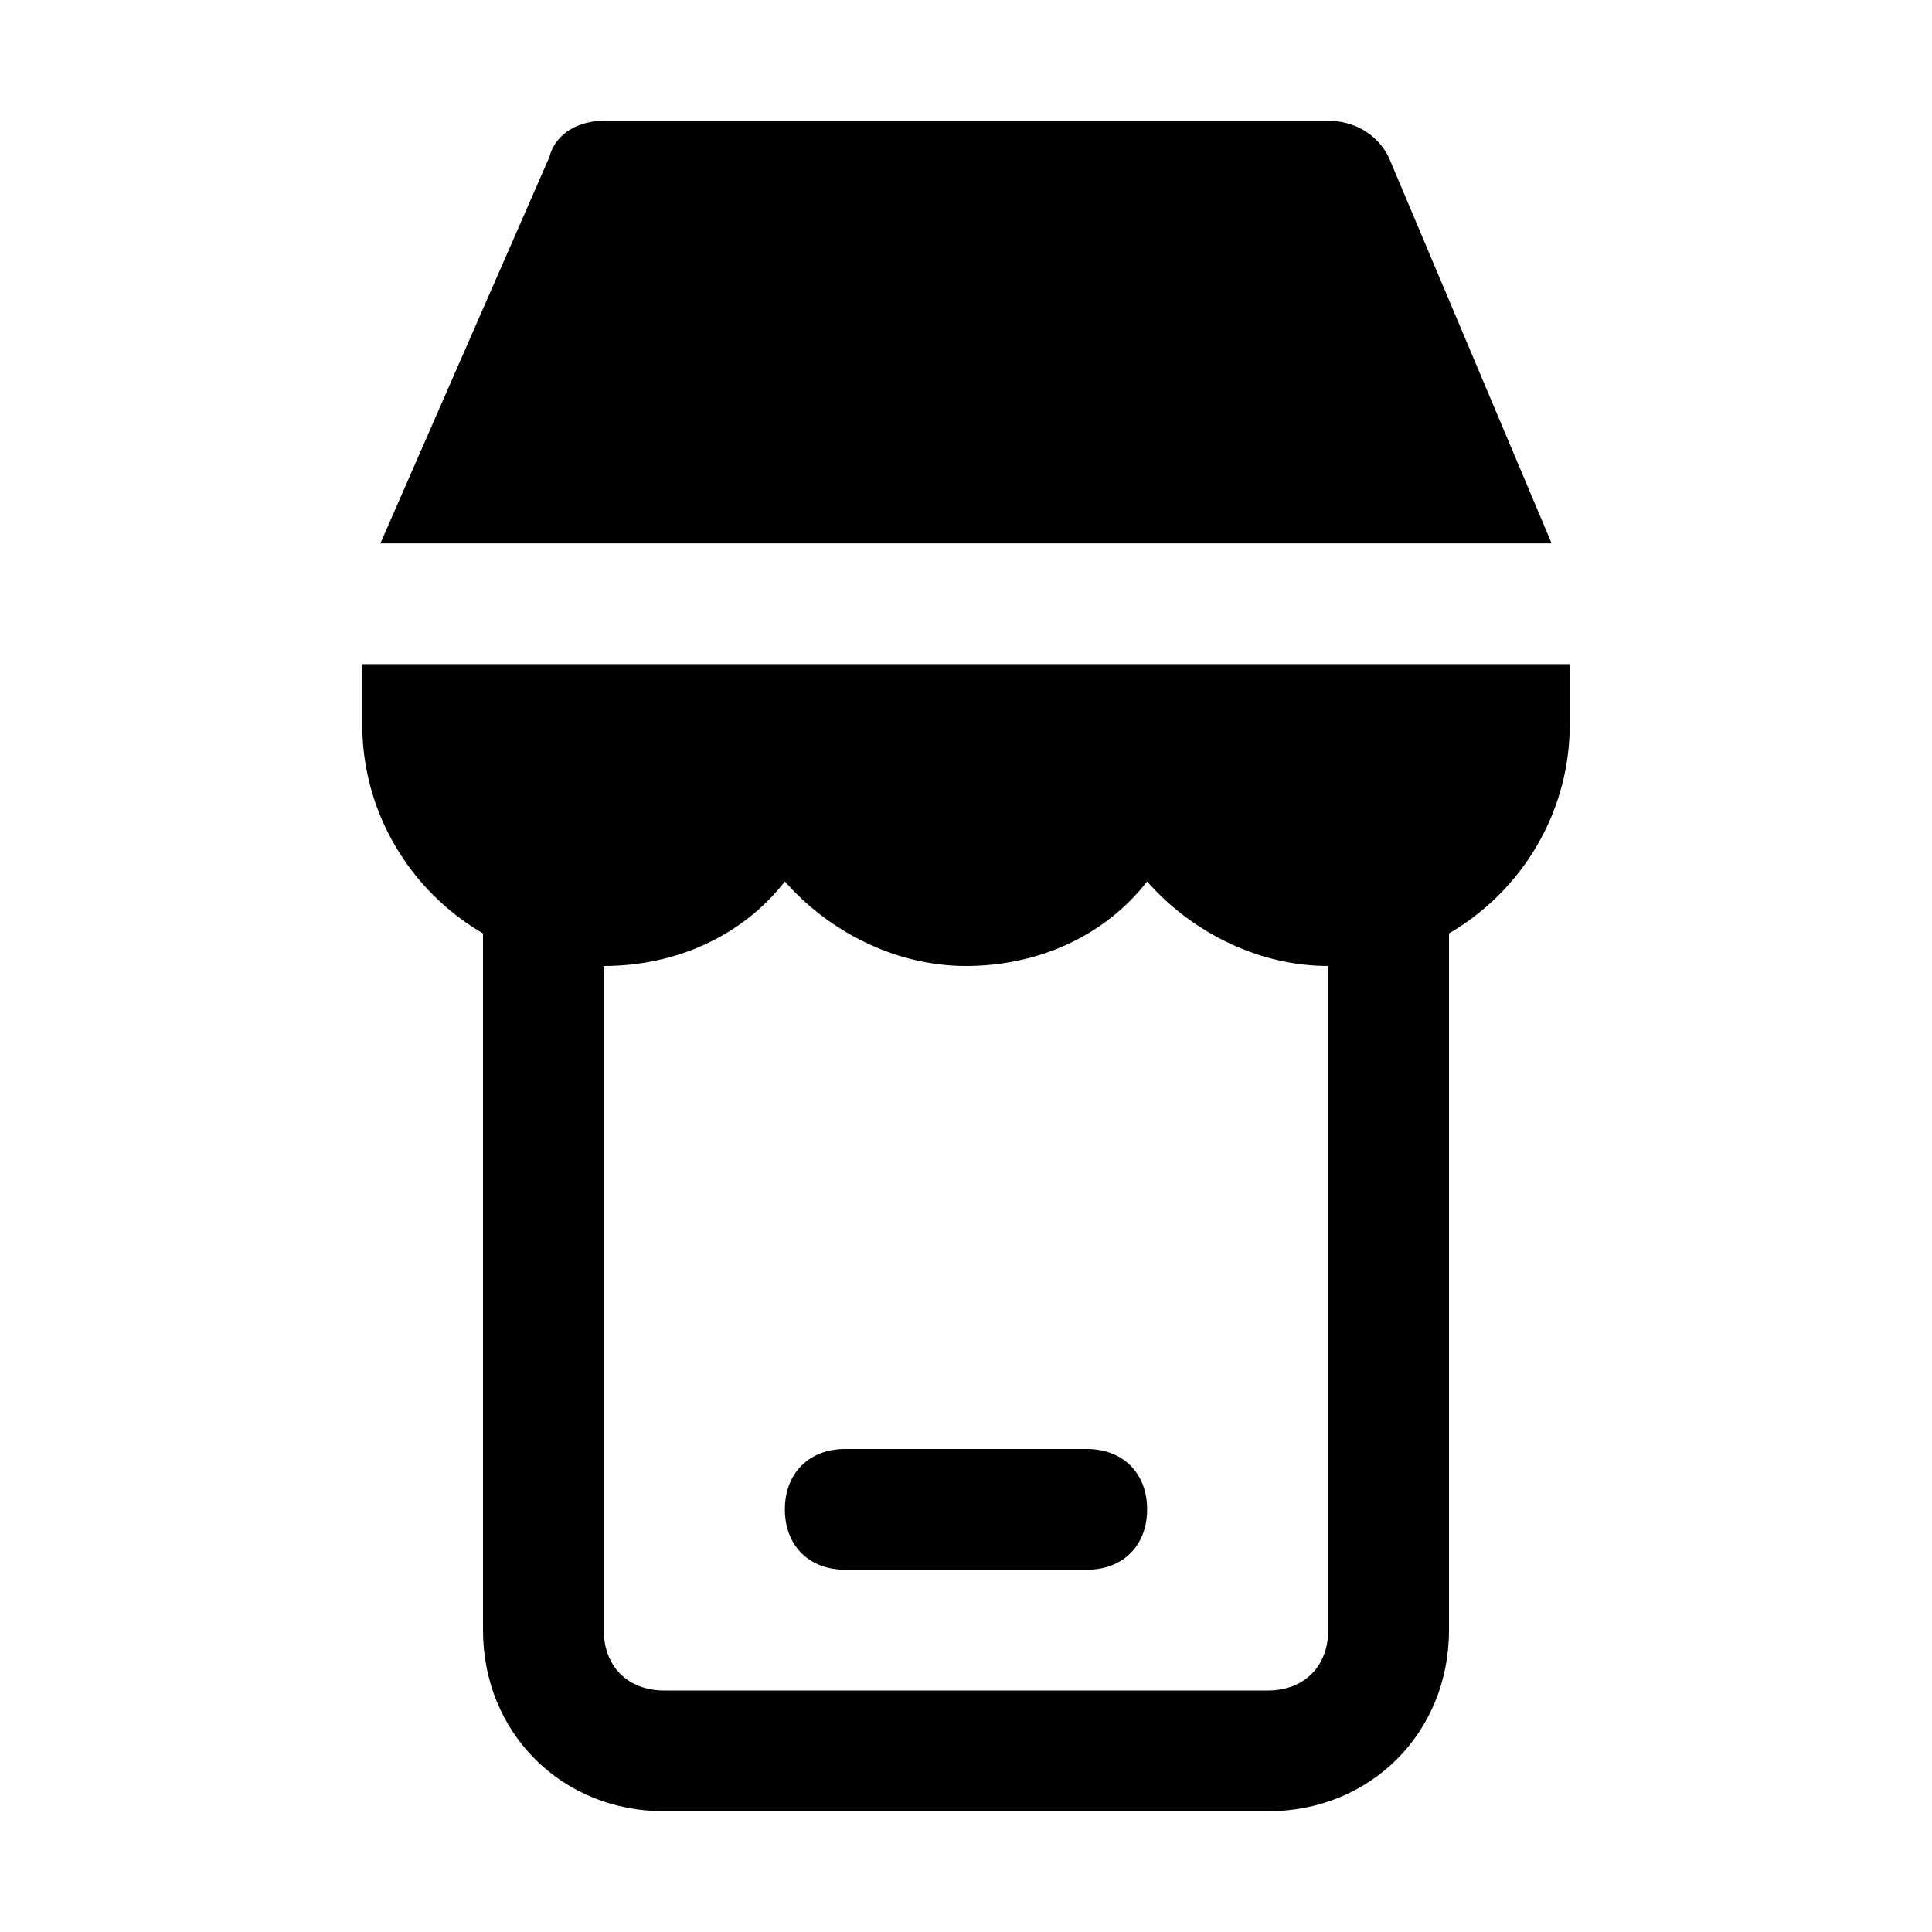 <?xml version="1.0" encoding="utf-8"?>
<svg fill="#000000" height="800px" width="800px" version="1.1" id="Icons" xmlns="http://www.w3.org/2000/svg" xmlns:xlink="http://www.w3.org/1999/xlink" 
	 viewBox="0 0 32 32" xml:space="preserve">
<g>
	<path d="M21,30H11c-1.7,0-3-1.3-3-3V15c0-0.6,0.4-1,1-1s1,0.4,1,1v12c0,0.6,0.4,1,1,1h10c0.6,0,1-0.4,1-1V15c0-0.6,0.4-1,1-1
		s1,0.4,1,1v12C24,28.7,22.7,30,21,30z"/>
</g>
<g>
	<path d="M18,26h-4c-0.6,0-1-0.4-1-1s0.4-1,1-1h4c0.6,0,1,0.4,1,1S18.6,26,18,26z"/>
</g>
<g>
	<path d="M25.7,9l-2.7-6.4C22.8,2.2,22.4,2,22,2H10C9.6,2,9.2,2.2,9.1,2.6L6.3,9H25.7z"/>
	<path d="M6,11v1c0,2.2,1.8,4,4,4c1.2,0,2.3-0.5,3-1.4c0.7,0.8,1.8,1.4,3,1.4s2.3-0.5,3-1.4c0.7,0.8,1.8,1.4,3,1.4c2.2,0,4-1.8,4-4
		v-1H6z"/>
</g>
</svg>